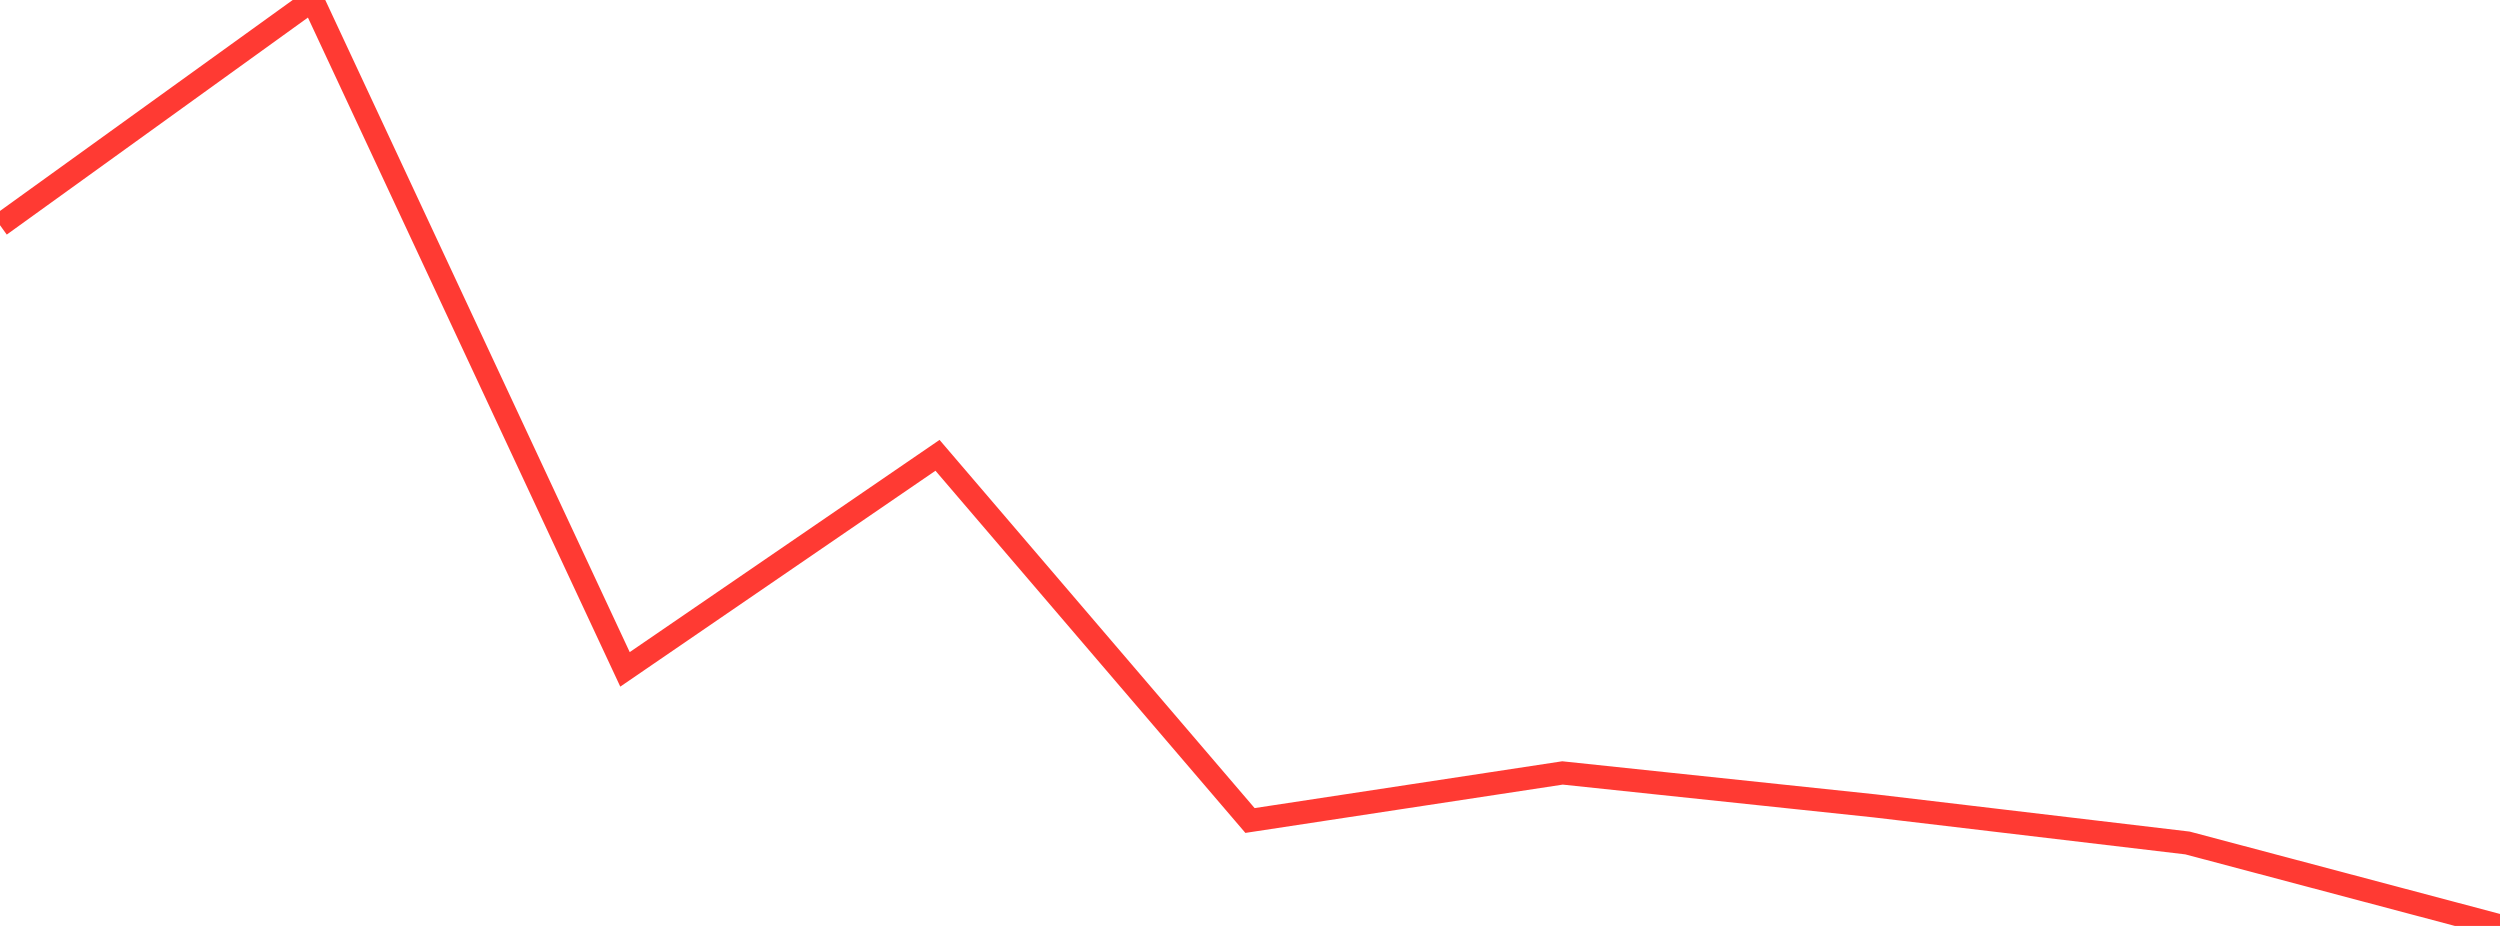 <?xml version="1.0" standalone="no"?>
<!DOCTYPE svg PUBLIC "-//W3C//DTD SVG 1.1//EN" "http://www.w3.org/Graphics/SVG/1.1/DTD/svg11.dtd">

<svg width="135" height="50" viewBox="0 0 135 50" preserveAspectRatio="none" 
  xmlns="http://www.w3.org/2000/svg"
  xmlns:xlink="http://www.w3.org/1999/xlink">


<polyline points="0.0, 12.161 16.875, 0.0 33.75, 36.146 50.625, 24.587 67.5, 44.307 84.375, 41.739 101.25, 43.519 118.125, 45.521 135.0, 50.0" fill="none" stroke="#ff3a33" stroke-width="1.25"/>

</svg>